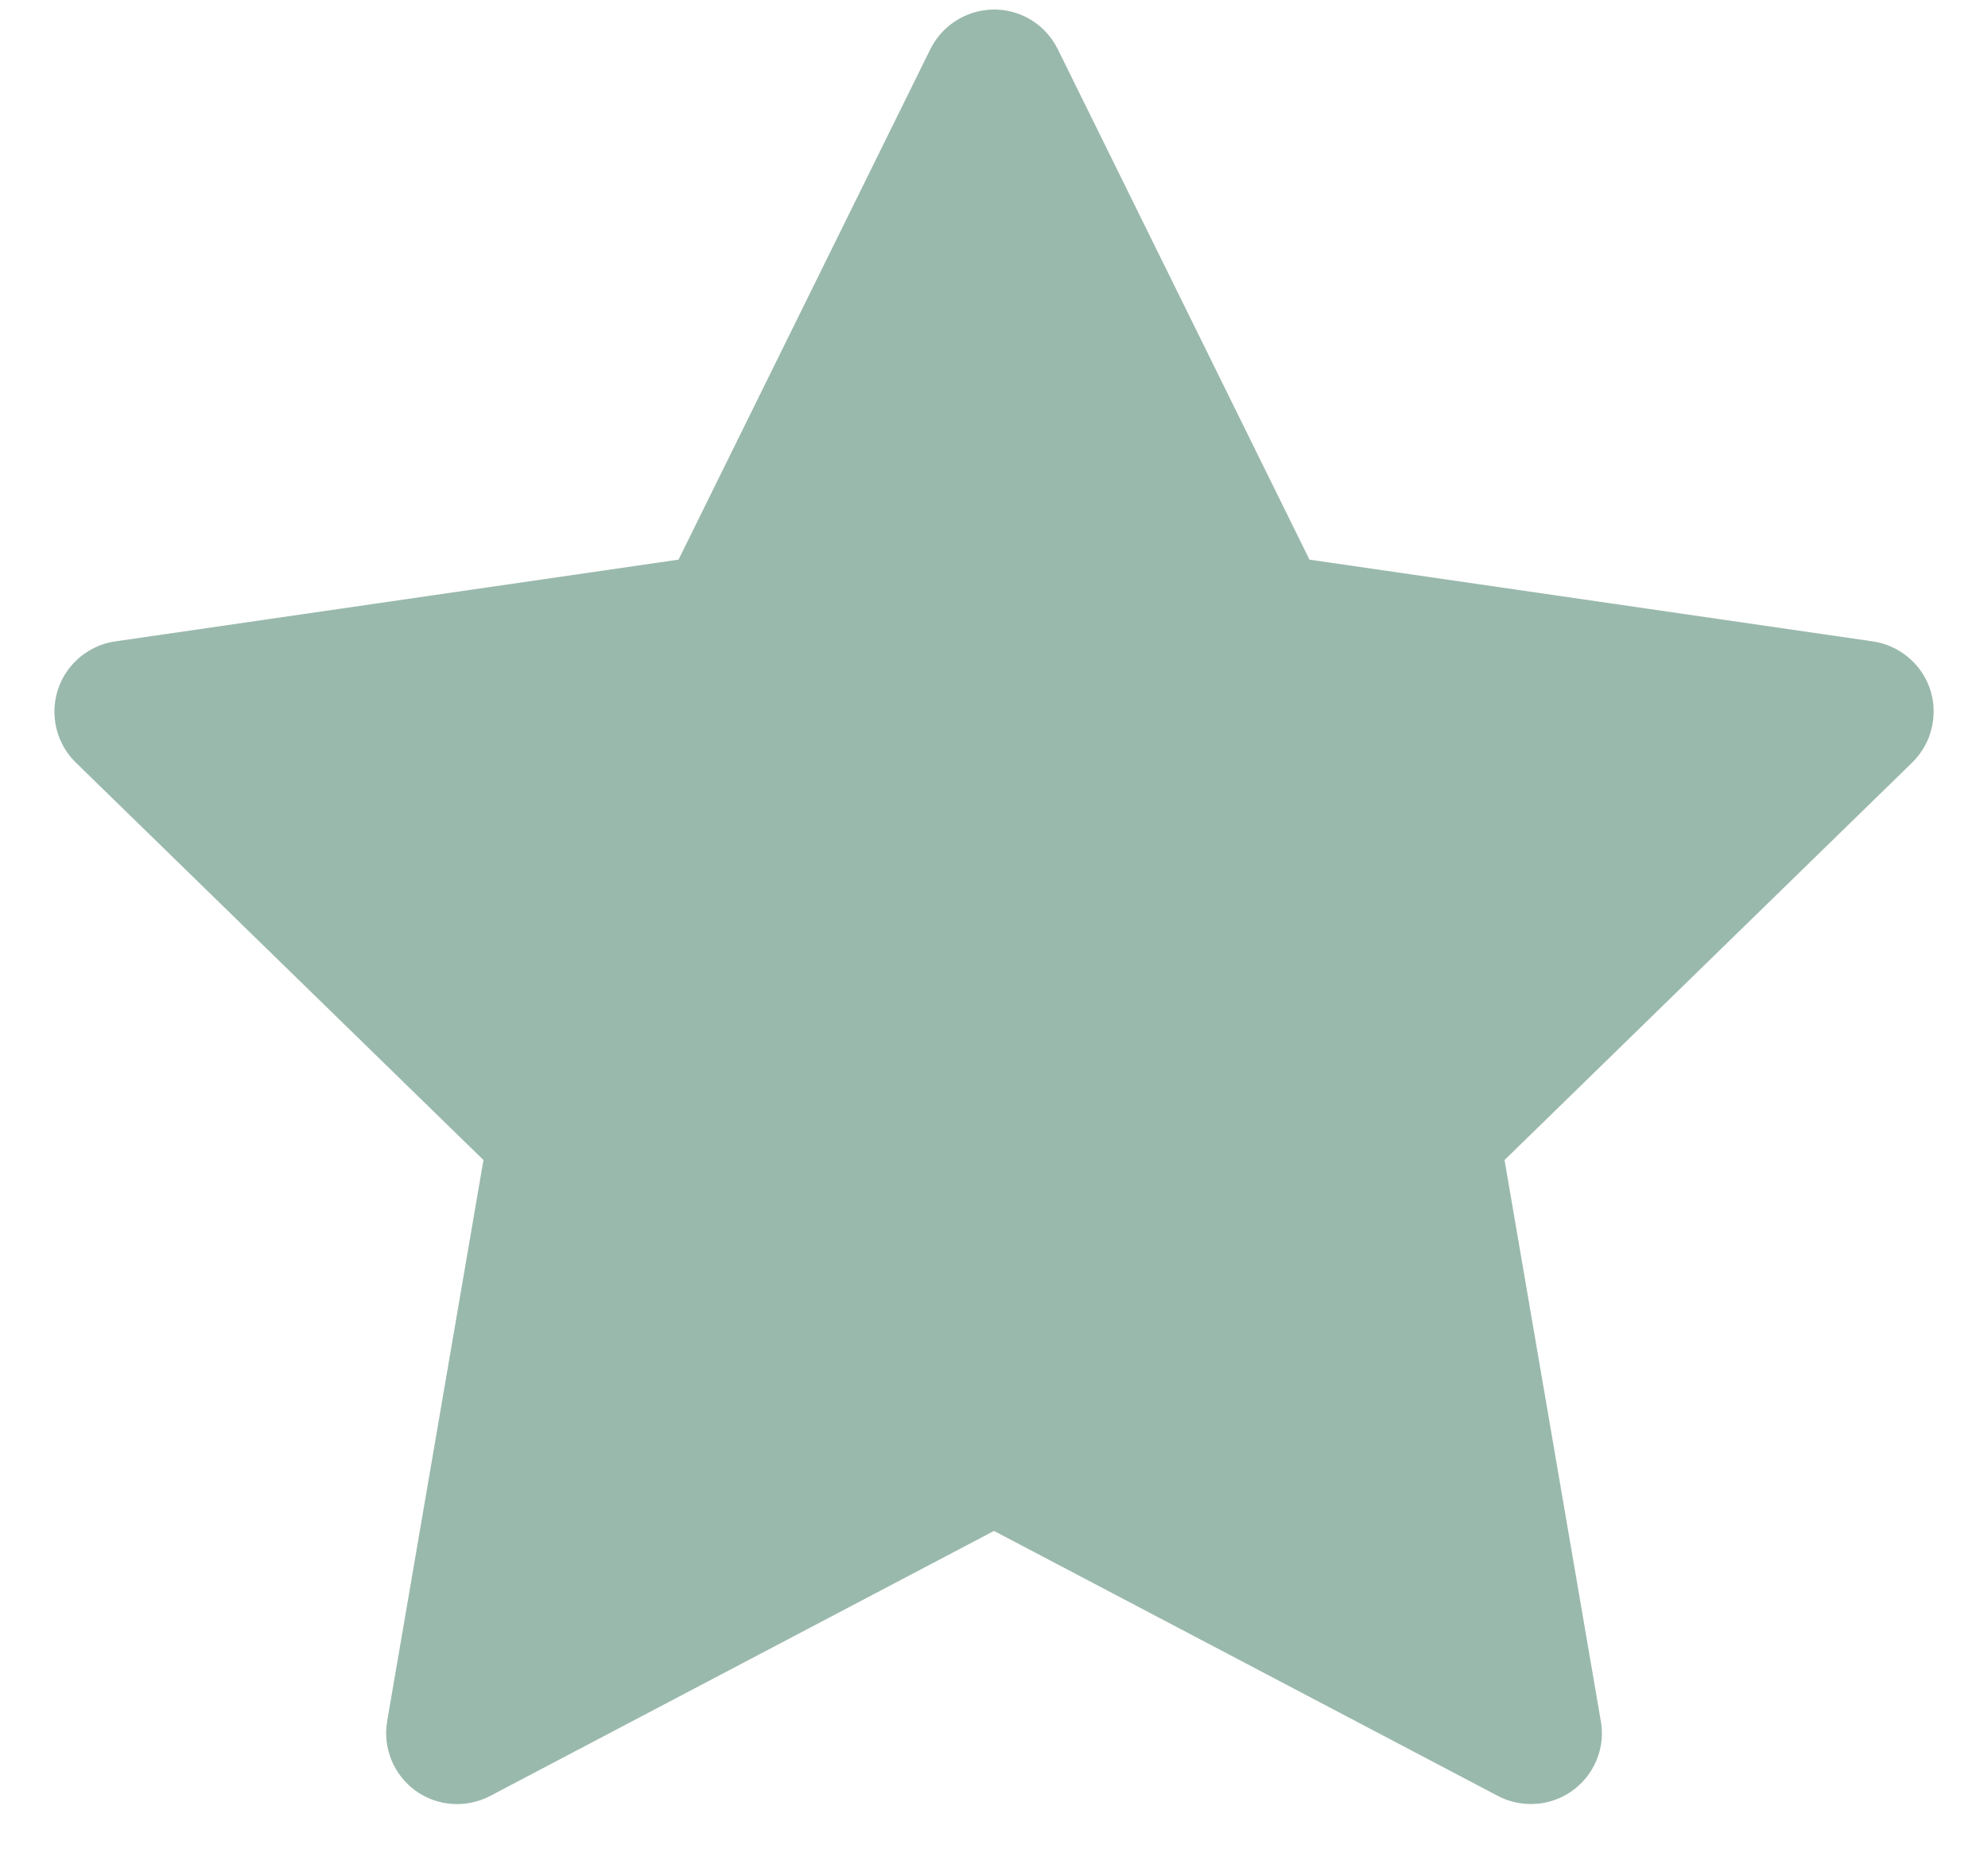 <svg width="16" height="15" viewBox="0 0 16 15" fill="none" xmlns="http://www.w3.org/2000/svg">
<path d="M15.073 5.162L10.539 4.504L8.513 0.395C8.457 0.282 8.366 0.191 8.254 0.136C7.972 -0.004 7.629 0.113 7.488 0.395L5.461 4.504L0.927 5.162C0.802 5.18 0.688 5.239 0.6 5.329C0.494 5.437 0.436 5.584 0.438 5.735C0.44 5.887 0.502 6.032 0.611 6.138L3.891 9.336L3.116 13.852C3.098 13.957 3.11 14.065 3.15 14.164C3.19 14.262 3.257 14.348 3.343 14.411C3.429 14.473 3.531 14.511 3.638 14.518C3.744 14.526 3.85 14.503 3.945 14.454L8 12.321L12.056 14.454C12.166 14.512 12.295 14.532 12.418 14.511C12.729 14.457 12.938 14.162 12.884 13.852L12.109 9.336L15.389 6.138C15.479 6.05 15.538 5.936 15.556 5.811C15.604 5.498 15.386 5.209 15.073 5.162Z" fill="#9AB9AD"/>
</svg>
